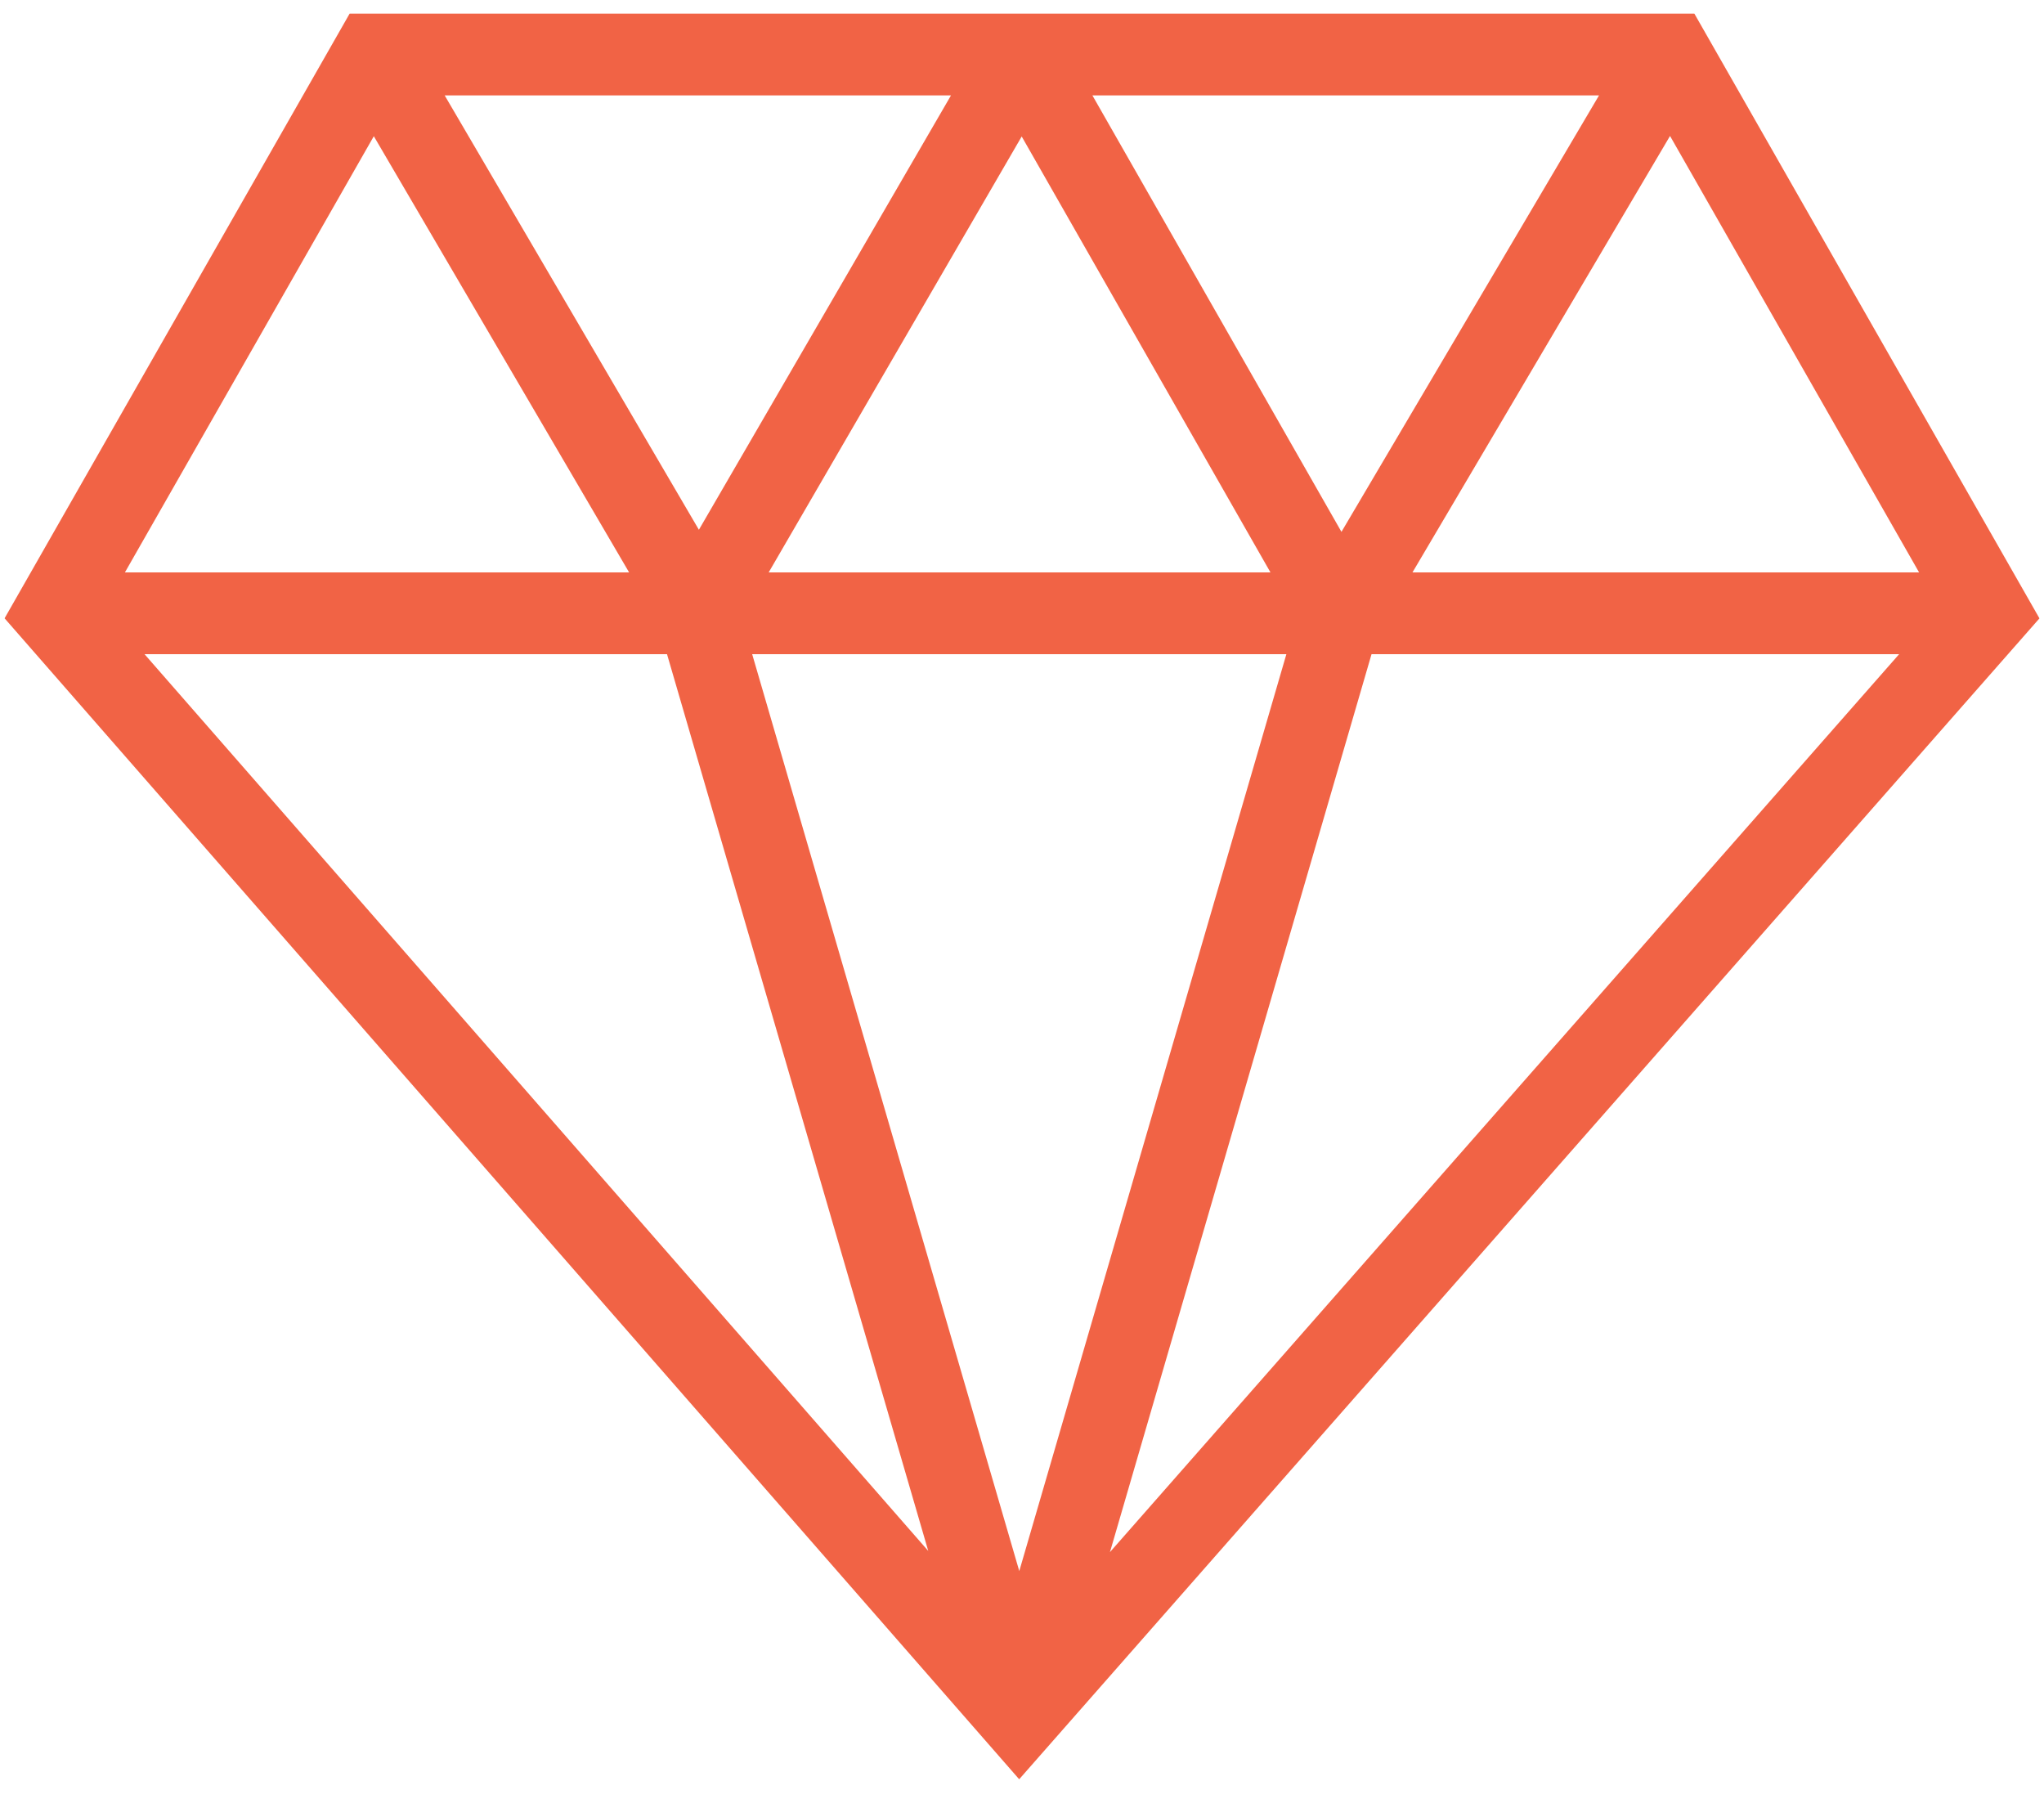 <?xml version="1.0" encoding="utf-8"?>
<!-- Generator: Adobe Illustrator 28.0.0, SVG Export Plug-In . SVG Version: 6.00 Build 0)  -->
<svg version="1.1" id="Layer_1" xmlns="http://www.w3.org/2000/svg" xmlns:xlink="http://www.w3.org/1999/xlink" x="0px" y="0px"
	 viewBox="0 0 75 66" style="enable-background:new 0 0 75 66;" xml:space="preserve">
<style type="text/css">
	.st0{fill:none;stroke:#F16345;stroke-width:3;}
</style>
<path class="st0" d="M13.7,2l12,20.5 M61.3,2L49.2,22.5 M37.5,2h23.8L73,22.5L37.4,63L2,22.5L13.7,2H37.5 M37.4,63L25.6,22.5
	 M37.4,63l11.8-40.5 M2,22.5h71 M25.6,22.5L37.5,2 M49.2,22.5L37.5,2"/>
</svg>
